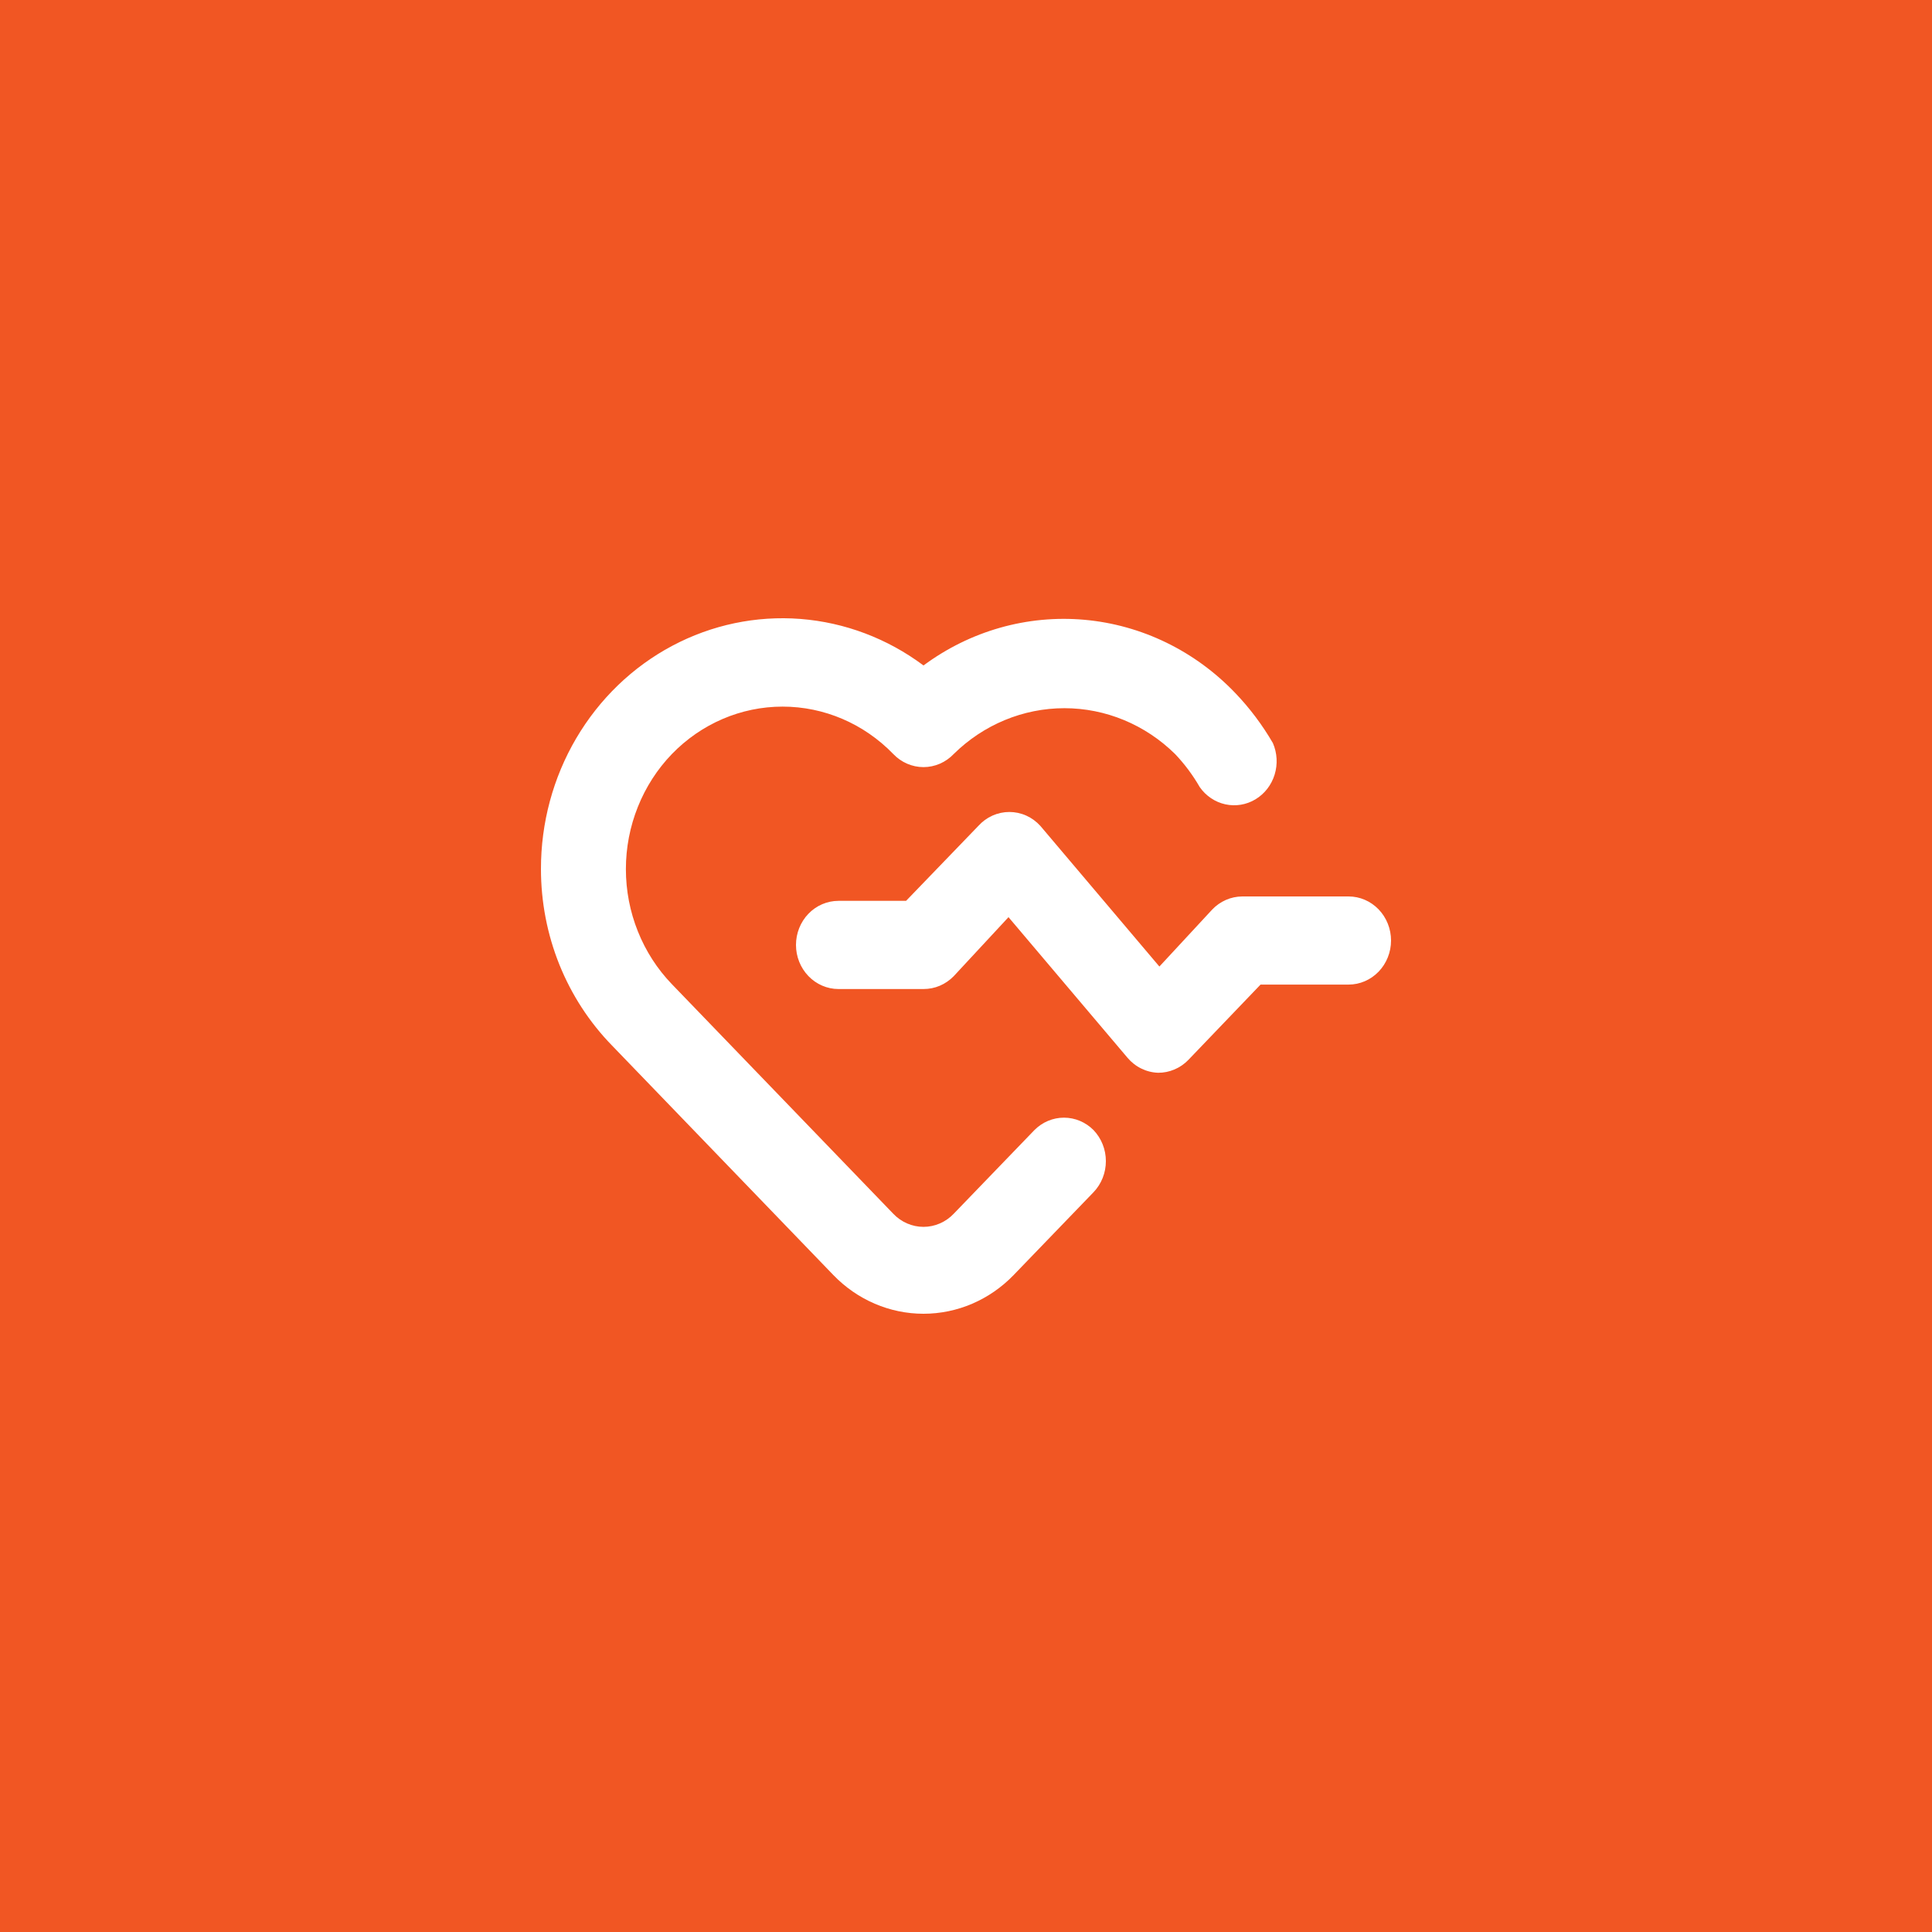 <svg width="50" height="50" viewBox="0 0 50 50" fill="none" xmlns="http://www.w3.org/2000/svg">
<rect width="50" height="50" fill="#F15623"/>
<path d="M34.9 23.2H32.15C32.005 23.201 31.86 23.231 31.726 23.29C31.592 23.349 31.471 23.434 31.369 23.542L30.005 25.014L26.925 21.375C26.822 21.261 26.698 21.17 26.56 21.108C26.422 21.046 26.273 21.014 26.122 21.014C25.971 21.014 25.823 21.046 25.684 21.108C25.546 21.17 25.422 21.261 25.319 21.375L23.449 23.314H21.7C21.408 23.314 21.128 23.434 20.922 23.648C20.716 23.862 20.6 24.152 20.6 24.455C20.6 24.757 20.716 25.047 20.922 25.261C21.128 25.475 21.408 25.596 21.7 25.596H23.9C24.045 25.596 24.188 25.568 24.322 25.511C24.456 25.454 24.578 25.37 24.681 25.265L26.1 23.736L29.18 27.375C29.279 27.492 29.401 27.588 29.537 27.654C29.673 27.721 29.821 27.758 29.972 27.763C30.117 27.764 30.26 27.735 30.394 27.678C30.528 27.622 30.65 27.538 30.753 27.432L32.623 25.481H34.9C35.192 25.481 35.471 25.361 35.678 25.147C35.884 24.933 36 24.643 36 24.341C36 24.038 35.884 23.748 35.678 23.534C35.471 23.32 35.192 23.2 34.9 23.2ZM26.771 29.246L24.681 31.413C24.579 31.52 24.457 31.605 24.323 31.663C24.189 31.721 24.045 31.751 23.9 31.751C23.755 31.751 23.611 31.721 23.477 31.663C23.343 31.605 23.221 31.52 23.119 31.413L17.388 25.47C17.011 25.079 16.712 24.615 16.508 24.104C16.303 23.593 16.198 23.046 16.198 22.492C16.198 21.939 16.303 21.392 16.508 20.881C16.712 20.37 17.011 19.906 17.388 19.515C18.149 18.729 19.179 18.287 20.253 18.287C21.328 18.287 22.358 18.729 23.119 19.515C23.221 19.622 23.343 19.707 23.477 19.765C23.611 19.823 23.755 19.853 23.9 19.853C24.045 19.853 24.189 19.823 24.323 19.765C24.457 19.707 24.579 19.622 24.681 19.515C25.454 18.753 26.48 18.328 27.547 18.328C28.613 18.328 29.639 18.753 30.412 19.515C30.657 19.773 30.871 20.06 31.05 20.371C31.21 20.599 31.446 20.758 31.713 20.816C31.979 20.874 32.257 20.828 32.492 20.686C32.728 20.544 32.904 20.317 32.987 20.048C33.07 19.779 33.054 19.487 32.942 19.23C32.67 18.762 32.345 18.329 31.974 17.941C30.93 16.846 29.544 16.172 28.065 16.04C26.585 15.908 25.109 16.327 23.9 17.222C22.966 16.524 21.864 16.108 20.716 16.018C19.568 15.929 18.419 16.17 17.395 16.715C16.37 17.26 15.512 18.088 14.912 19.108C14.313 20.127 13.998 21.299 14 22.492C14 23.341 14.162 24.182 14.477 24.965C14.793 25.748 15.255 26.459 15.837 27.056L21.568 32.999C22.187 33.64 23.026 34 23.9 34C24.774 34 25.613 33.64 26.232 32.999L28.3 30.855C28.505 30.641 28.62 30.352 28.62 30.05C28.62 29.749 28.505 29.46 28.3 29.246C28.095 29.04 27.821 28.925 27.535 28.925C27.25 28.925 26.976 29.04 26.771 29.246Z" fill="white"/>
</svg>
